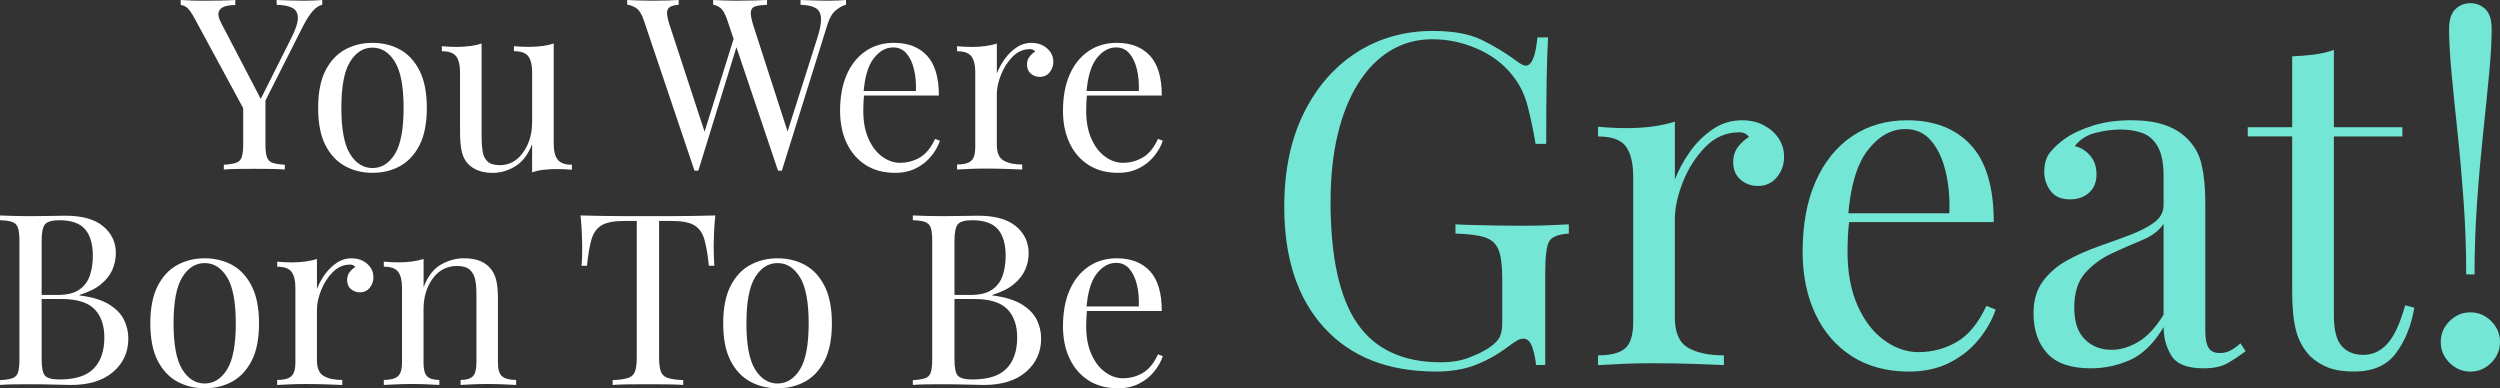 <?xml version="1.0" encoding="UTF-8"?>
<svg id="Layer_1" data-name="Layer 1" xmlns="http://www.w3.org/2000/svg" viewBox="0 0 881.88 136.97">
  <rect x="0" y="0" width="881.88" height="136.97" fill="#333333" stroke="none"/>
  <defs>
    <style>
      .cls-1 {
        fill: #73e6d5;
      }

      .cls-2 {
        fill: #fff;
      }
    </style>
  </defs>
  <g>
    <path class="cls-2" d="M113.66,0v1.69c-1.07.23-2.14.92-3.21,2.07-1.07,1.15-2.25,2.97-3.55,5.45l-17.06,33.78h-1.44L68.65,6.5c-1.13-2.08-2.07-3.39-2.83-3.93-.76-.53-1.45-.8-2.07-.8V0c1.13.06,2.29.11,3.5.17,1.21.06,2.52.08,3.93.08,1.86,0,3.84-.01,5.95-.04,2.11-.03,4.07-.1,5.87-.21v1.77c-1.41,0-2.65.17-3.72.51-1.07.34-1.77.96-2.11,1.86-.34.9-.08,2.17.76,3.8l14.27,27.36-.68.51,11.23-22.38c1.58-3.1,2.35-5.49,2.32-7.18-.03-1.69-.69-2.86-1.99-3.5-1.29-.65-3.12-1-5.49-1.06V0c1.63.06,3.29.11,4.98.17,1.69.06,3.26.08,4.73.08s2.67-.03,3.63-.08c.96-.06,1.86-.11,2.7-.17ZM93.64,34.12v16.72c0,2.03.17,3.55.51,4.56s1,1.69,1.98,2.03c.98.34,2.43.56,4.35.68v1.69c-1.3-.11-2.91-.18-4.86-.21-1.94-.03-3.9-.04-5.87-.04-2.2,0-4.25.01-6.16.04-1.92.03-3.46.1-4.64.21v-1.69c1.91-.11,3.36-.34,4.35-.68.98-.34,1.65-1.01,1.98-2.03s.51-2.53.51-4.56v-17.31l4.56,5.24,3.29-4.65Z"/>
    <path class="cls-2" d="M131.39,15.12c3.6,0,6.84.79,9.71,2.36,2.87,1.58,5.17,4.05,6.88,7.43,1.72,3.38,2.58,7.77,2.58,13.17s-.86,9.78-2.58,13.13c-1.72,3.35-4.01,5.81-6.88,7.39s-6.11,2.36-9.71,2.36-6.77-.79-9.67-2.36-5.21-4.04-6.92-7.39c-1.72-3.35-2.58-7.73-2.58-13.13s.86-9.8,2.58-13.17c1.72-3.38,4.02-5.85,6.92-7.43,2.9-1.58,6.12-2.36,9.67-2.36ZM131.39,16.8c-3.21,0-5.84,1.66-7.9,4.98-2.06,3.32-3.08,8.75-3.08,16.3s1.03,12.96,3.08,16.26c2.05,3.29,4.69,4.94,7.9,4.94s5.84-1.65,7.9-4.94c2.05-3.29,3.08-8.71,3.08-16.26s-1.03-12.98-3.08-16.3c-2.06-3.32-4.69-4.98-7.9-4.98Z"/>
    <path class="cls-2" d="M195.32,15.37v35.3c0,2.53.46,4.41,1.39,5.62.93,1.21,2.6,1.82,5.02,1.82v1.77c-1.75-.17-3.49-.25-5.24-.25-1.63,0-3.2.08-4.69.25-1.49.17-2.86.48-4.1.93v-9.96c-1.41,3.66-3.39,6.26-5.95,7.81-2.56,1.55-5.19,2.32-7.9,2.32-1.97,0-3.69-.28-5.15-.84-1.46-.56-2.67-1.35-3.63-2.37-1.07-1.12-1.8-2.59-2.2-4.39-.39-1.8-.59-4.02-.59-6.67v-21.2c0-2.53-.45-4.4-1.35-5.62-.9-1.21-2.59-1.82-5.07-1.82v-1.77c1.8.17,3.55.25,5.24.25s3.19-.1,4.69-.3c1.49-.2,2.86-.49,4.1-.89v33.19c0,1.75.11,3.35.34,4.81.22,1.46.79,2.65,1.69,3.55.9.9,2.36,1.35,4.39,1.35,3.32,0,6.05-1.48,8.19-4.43,2.14-2.96,3.21-6.57,3.21-10.85v-17.48c0-2.53-.45-4.4-1.35-5.62-.9-1.21-2.59-1.82-5.07-1.82v-1.77c1.8.17,3.55.25,5.24.25s3.19-.1,4.69-.3c1.49-.2,2.86-.49,4.1-.89Z"/>
    <path class="cls-2" d="M239.4,0v1.69c-1.46.11-2.52.39-3.17.84-.65.45-.96,1.17-.93,2.15.03.99.32,2.35.89,4.1l13.09,39.94-2.11,2.11,11.82-37.75,1.27,2.03-13.93,45.09h-1.35l-17.9-53.12c-.73-2.2-1.66-3.63-2.79-4.31-1.13-.67-2.14-1.04-3.04-1.1V0c1.13.06,2.52.11,4.18.17,1.66.06,3.28.08,4.86.08,1.86,0,3.59-.03,5.19-.08,1.6-.06,2.91-.11,3.93-.17ZM298.43,0v1.69c-1.07.23-2.25.86-3.55,1.9-1.3,1.04-2.34,2.86-3.12,5.45l-15.96,51.17h-1.35l-17.9-53.12c-.73-2.2-1.55-3.63-2.45-4.31-.9-.67-1.75-1.04-2.53-1.1V0c1.01.06,2.28.11,3.8.17,1.52.06,2.98.08,4.39.08,2.2,0,4.25-.03,6.16-.08,1.91-.06,3.46-.11,4.65-.17v1.69c-1.69.06-3.03.23-4.01.51-.99.28-1.55.9-1.69,1.86-.14.96.13,2.53.8,4.73l12.58,38.93-1.18,1.01,11.15-35.05c1.01-3.1,1.48-5.5,1.39-7.22-.08-1.72-.72-2.93-1.9-3.63-1.18-.7-2.96-1.08-5.32-1.14V0c1.63.06,3.29.11,4.98.17,1.69.06,3.26.08,4.73.08s2.67-.03,3.63-.08c.96-.06,1.86-.11,2.7-.17Z"/>
    <path class="cls-2" d="M315.4,15.12c4.95,0,8.83,1.51,11.61,4.52,2.79,3.01,4.18,7.7,4.18,14.06h-29.81l-.08-1.6h21.79c.11-2.76-.11-5.31-.67-7.64-.56-2.33-1.45-4.21-2.66-5.62-1.21-1.41-2.77-2.11-4.69-2.11-2.59,0-4.88,1.3-6.88,3.88-2,2.59-3.2,6.7-3.59,12.33l.25.34c-.11.84-.2,1.77-.25,2.79-.06,1.01-.08,2.03-.08,3.04,0,3.83.62,7.12,1.86,9.88,1.24,2.76,2.86,4.86,4.86,6.29,2,1.44,4.07,2.15,6.21,2.15,2.53,0,4.87-.62,7.01-1.86,2.14-1.24,3.94-3.43,5.4-6.59l1.69.68c-.62,1.86-1.63,3.66-3.04,5.4-1.41,1.75-3.18,3.17-5.32,4.26-2.14,1.1-4.62,1.65-7.43,1.65-4.05,0-7.53-.93-10.43-2.79-2.9-1.86-5.12-4.43-6.67-7.73-1.55-3.29-2.32-7.08-2.32-11.36,0-4.95.79-9.22,2.36-12.79s3.8-6.33,6.67-8.28,6.22-2.91,10.05-2.91Z"/>
    <path class="cls-2" d="M363.88,15.12c1.52,0,2.86.31,4.01.93,1.15.62,2.05,1.42,2.7,2.41.65.99.97,2.1.97,3.34,0,1.41-.44,2.65-1.31,3.72-.87,1.07-2.04,1.6-3.5,1.6-1.18,0-2.22-.38-3.12-1.14-.9-.76-1.35-1.84-1.35-3.25,0-1.07.29-1.98.89-2.74.59-.76,1.25-1.36,1.98-1.82-.39-.56-.99-.84-1.77-.84-2.37,0-4.42.89-6.17,2.66-1.75,1.77-3.11,3.9-4.1,6.38-.99,2.48-1.48,4.76-1.48,6.84v17.9c0,2.76.8,4.6,2.41,5.53s3.79,1.39,6.54,1.39v1.77c-1.3-.06-3.12-.13-5.49-.21-2.36-.08-4.87-.13-7.52-.13-1.92,0-3.81.04-5.7.13-1.89.08-3.31.16-4.26.21v-1.77c2.31,0,3.95-.42,4.94-1.27.98-.84,1.48-2.45,1.48-4.81v-26.43c0-2.53-.45-4.4-1.35-5.62-.9-1.21-2.59-1.82-5.07-1.82v-1.77c1.8.17,3.55.25,5.24.25s3.2-.1,4.69-.3c1.49-.2,2.86-.49,4.1-.89v10.56c.62-1.63,1.5-3.28,2.66-4.94,1.15-1.66,2.55-3.05,4.18-4.18,1.63-1.12,3.43-1.69,5.41-1.69Z"/>
    <path class="cls-2" d="M394.03,15.12c4.95,0,8.83,1.51,11.61,4.52,2.79,3.01,4.18,7.7,4.18,14.06h-29.81l-.08-1.6h21.79c.11-2.76-.11-5.31-.67-7.64-.56-2.33-1.45-4.21-2.66-5.62-1.21-1.41-2.77-2.11-4.69-2.11-2.59,0-4.88,1.3-6.88,3.88-2,2.59-3.2,6.7-3.59,12.33l.25.34c-.11.84-.2,1.77-.25,2.79-.06,1.01-.08,2.03-.08,3.04,0,3.83.62,7.12,1.86,9.88,1.24,2.76,2.86,4.86,4.86,6.29,2,1.44,4.07,2.15,6.21,2.15,2.53,0,4.87-.62,7.01-1.86,2.14-1.24,3.94-3.43,5.4-6.59l1.69.68c-.62,1.86-1.63,3.66-3.04,5.4-1.41,1.75-3.18,3.17-5.32,4.26-2.14,1.1-4.62,1.65-7.43,1.65-4.05,0-7.53-.93-10.43-2.79-2.9-1.86-5.12-4.43-6.67-7.73-1.55-3.29-2.32-7.08-2.32-11.36,0-4.95.79-9.22,2.36-12.79s3.8-6.33,6.67-8.28,6.22-2.91,10.05-2.91Z"/>
    <path class="cls-2" d="M0,76c1.18.06,2.73.11,4.64.17,1.91.06,3.8.08,5.66.08,2.65,0,5.18-.03,7.6-.08,2.42-.06,4.14-.08,5.15-.08,5.91,0,10.36,1.24,13.34,3.72,2.98,2.48,4.48,5.66,4.48,9.54,0,1.97-.41,3.9-1.22,5.78-.82,1.89-2.17,3.6-4.05,5.15-1.89,1.55-4.41,2.8-7.56,3.76v.17c4.45.56,7.92,1.62,10.43,3.17,2.5,1.55,4.26,3.37,5.28,5.45,1.01,2.08,1.52,4.28,1.52,6.59,0,4.79-1.79,8.71-5.36,11.78-3.58,3.07-8.54,4.6-14.91,4.6-1.24,0-3.1-.04-5.57-.13-2.48-.08-5.46-.13-8.95-.13-1.97,0-3.91.01-5.83.04-1.92.03-3.46.1-4.64.21v-1.69c1.91-.11,3.36-.34,4.35-.68.98-.34,1.65-1.01,1.98-2.03s.51-2.53.51-4.56v-41.89c0-2.08-.17-3.62-.51-4.6-.34-.98-1-1.66-1.98-2.03-.99-.37-2.44-.58-4.35-.63v-1.69ZM20.94,77.69c-2.59,0-4.28.48-5.07,1.44-.79.96-1.18,2.9-1.18,5.83v41.89c0,2.93.41,4.83,1.22,5.7.82.87,2.52,1.31,5.11,1.31,5.52,0,9.53-1.28,12.03-3.84,2.5-2.56,3.76-6.21,3.76-10.94,0-4.33-1.17-7.68-3.5-10.05-2.34-2.36-6.18-3.55-11.53-3.55h-8.7v-1.44h7.26c3.32,0,5.88-.63,7.68-1.9s3.04-2.96,3.72-5.07,1.01-4.38,1.01-6.8c0-4.17-.92-7.3-2.75-9.42-1.83-2.11-4.86-3.17-9.08-3.17Z"/>
    <path class="cls-2" d="M72.2,91.12c3.6,0,6.84.79,9.71,2.36,2.87,1.58,5.16,4.05,6.88,7.43,1.72,3.38,2.58,7.77,2.58,13.17s-.86,9.78-2.58,13.13c-1.72,3.35-4.01,5.81-6.88,7.39s-6.11,2.36-9.71,2.36-6.77-.79-9.67-2.36c-2.9-1.58-5.21-4.04-6.92-7.39-1.72-3.35-2.58-7.73-2.58-13.13s.86-9.8,2.58-13.17c1.72-3.38,4.02-5.85,6.92-7.43,2.9-1.58,6.12-2.36,9.67-2.36ZM72.2,92.8c-3.21,0-5.84,1.66-7.9,4.98-2.06,3.32-3.08,8.75-3.08,16.3s1.03,12.96,3.08,16.26c2.05,3.29,4.69,4.94,7.9,4.94s5.84-1.65,7.9-4.94c2.05-3.29,3.08-8.71,3.08-16.26s-1.03-12.98-3.08-16.3c-2.06-3.32-4.69-4.98-7.9-4.98Z"/>
    <path class="cls-2" d="M124.05,91.12c1.52,0,2.86.31,4.01.93,1.15.62,2.05,1.42,2.7,2.41.65.99.97,2.1.97,3.34,0,1.41-.44,2.65-1.31,3.72-.87,1.07-2.04,1.6-3.5,1.6-1.18,0-2.22-.38-3.12-1.14-.9-.76-1.35-1.84-1.35-3.25,0-1.07.29-1.98.89-2.74.59-.76,1.25-1.36,1.98-1.82-.39-.56-.99-.84-1.77-.84-2.37,0-4.42.89-6.17,2.66-1.75,1.77-3.11,3.9-4.1,6.38-.99,2.48-1.48,4.76-1.48,6.84v17.9c0,2.76.8,4.6,2.41,5.53s3.79,1.39,6.54,1.39v1.77c-1.3-.06-3.12-.13-5.49-.21-2.36-.08-4.87-.13-7.52-.13-1.92,0-3.81.04-5.7.13-1.89.08-3.31.16-4.26.21v-1.77c2.31,0,3.95-.42,4.94-1.27.98-.84,1.48-2.45,1.48-4.81v-26.43c0-2.53-.45-4.4-1.35-5.62-.9-1.21-2.59-1.82-5.07-1.82v-1.77c1.8.17,3.55.25,5.24.25s3.2-.1,4.69-.3c1.49-.2,2.86-.49,4.1-.89v10.56c.62-1.63,1.5-3.28,2.66-4.94,1.15-1.66,2.55-3.05,4.18-4.18,1.63-1.12,3.43-1.69,5.41-1.69Z"/>
    <path class="cls-2" d="M163.74,91.12c2.14,0,3.93.28,5.36.84,1.44.56,2.63,1.35,3.59,2.37,1.07,1.13,1.83,2.53,2.28,4.22.45,1.69.68,3.97.68,6.84v22.55c0,2.36.49,3.97,1.48,4.81.98.84,2.63,1.27,4.94,1.27v1.77c-.96-.06-2.42-.13-4.39-.21-1.97-.08-3.88-.13-5.74-.13s-3.67.04-5.45.13c-1.77.08-3.11.16-4.01.21v-1.77c2.03,0,3.46-.42,4.31-1.27.84-.84,1.27-2.45,1.27-4.81v-24.41c0-1.74-.14-3.35-.42-4.81-.28-1.46-.92-2.65-1.9-3.55-.99-.9-2.49-1.35-4.52-1.35-3.55,0-6.41,1.48-8.57,4.43-2.17,2.96-3.25,6.6-3.25,10.94v18.75c0,2.36.42,3.97,1.27,4.81.84.84,2.28,1.27,4.31,1.27v1.77c-.9-.06-2.24-.13-4.01-.21-1.77-.08-3.59-.13-5.45-.13s-3.77.04-5.74.13c-1.97.08-3.43.16-4.39.21v-1.77c2.31,0,3.95-.42,4.94-1.27.98-.84,1.48-2.45,1.48-4.81v-26.43c0-2.53-.45-4.4-1.35-5.62-.9-1.21-2.59-1.82-5.07-1.82v-1.77c1.8.17,3.55.25,5.24.25s3.19-.1,4.69-.3c1.49-.2,2.86-.49,4.1-.89v9.96c1.46-3.83,3.5-6.49,6.12-7.98,2.62-1.49,5.36-2.24,8.23-2.24Z"/>
    <path class="cls-2" d="M252.33,76c-.23,2.14-.38,4.21-.46,6.21-.08,2-.13,3.53-.13,4.6,0,1.35.03,2.62.08,3.8.06,1.18.11,2.22.17,3.12h-1.94c-.39-3.94-.93-7.05-1.6-9.33s-1.86-3.93-3.55-4.94c-1.69-1.01-4.31-1.52-7.85-1.52h-4.56v48.05c0,2.25.21,3.94.63,5.07.42,1.13,1.25,1.89,2.49,2.28,1.24.39,3.04.65,5.4.76v1.69c-1.46-.11-3.32-.18-5.57-.21-2.25-.03-4.53-.04-6.84-.04-2.53,0-4.91.01-7.14.04-2.22.03-4.01.1-5.36.21v-1.69c2.36-.11,4.17-.37,5.4-.76,1.24-.39,2.07-1.15,2.49-2.28.42-1.12.63-2.81.63-5.07v-48.05h-4.56c-3.49,0-6.09.51-7.81,1.52-1.72,1.01-2.91,2.66-3.59,4.94-.67,2.28-1.21,5.39-1.6,9.33h-1.94c.11-.9.18-1.94.21-3.12.03-1.18.04-2.45.04-3.8,0-1.07-.04-2.6-.13-4.6-.08-2-.24-4.07-.46-6.21,2.36.06,4.94.11,7.73.17,2.79.06,5.59.08,8.4.08h15.33c2.79,0,5.59-.03,8.4-.08,2.82-.06,5.38-.11,7.69-.17Z"/>
    <path class="cls-2" d="M274.28,91.12c3.6,0,6.84.79,9.71,2.36,2.87,1.58,5.16,4.05,6.88,7.43,1.72,3.38,2.58,7.77,2.58,13.17s-.86,9.78-2.58,13.13c-1.72,3.35-4.01,5.81-6.88,7.39s-6.11,2.36-9.71,2.36-6.77-.79-9.67-2.36c-2.9-1.58-5.21-4.04-6.92-7.39-1.72-3.35-2.58-7.73-2.58-13.13s.86-9.8,2.58-13.17c1.72-3.38,4.02-5.85,6.92-7.43,2.9-1.58,6.12-2.36,9.67-2.36ZM274.28,92.8c-3.21,0-5.84,1.66-7.9,4.98-2.06,3.32-3.08,8.75-3.08,16.3s1.03,12.96,3.08,16.26c2.05,3.29,4.69,4.94,7.9,4.94s5.84-1.65,7.9-4.94c2.05-3.29,3.08-8.71,3.08-16.26s-1.03-12.98-3.08-16.3c-2.06-3.32-4.69-4.98-7.9-4.98Z"/>
    <path class="cls-2" d="M321.99,76c1.18.06,2.73.11,4.64.17,1.91.06,3.8.08,5.66.08,2.65,0,5.18-.03,7.6-.08,2.42-.06,4.14-.08,5.15-.08,5.91,0,10.36,1.24,13.34,3.72,2.98,2.48,4.48,5.66,4.48,9.54,0,1.97-.41,3.9-1.22,5.78-.82,1.89-2.17,3.6-4.05,5.15-1.89,1.55-4.41,2.8-7.56,3.76v.17c4.45.56,7.92,1.62,10.43,3.17,2.5,1.55,4.26,3.37,5.28,5.45,1.01,2.08,1.52,4.28,1.52,6.59,0,4.79-1.79,8.71-5.36,11.78-3.58,3.07-8.54,4.6-14.91,4.6-1.24,0-3.1-.04-5.57-.13-2.48-.08-5.46-.13-8.95-.13-1.97,0-3.91.01-5.83.04-1.92.03-3.46.1-4.64.21v-1.69c1.91-.11,3.36-.34,4.35-.68.98-.34,1.65-1.01,1.98-2.03s.51-2.53.51-4.56v-41.89c0-2.08-.17-3.62-.51-4.6-.34-.98-1-1.66-1.98-2.03-.99-.37-2.44-.58-4.35-.63v-1.69ZM342.94,77.69c-2.59,0-4.28.48-5.07,1.44-.79.96-1.18,2.9-1.18,5.83v41.89c0,2.93.41,4.83,1.22,5.7.82.87,2.52,1.31,5.11,1.31,5.52,0,9.53-1.28,12.03-3.84,2.5-2.56,3.76-6.21,3.76-10.94,0-4.33-1.17-7.68-3.5-10.05-2.34-2.36-6.18-3.55-11.53-3.55h-8.7v-1.44h7.26c3.32,0,5.88-.63,7.68-1.9s3.04-2.96,3.72-5.07,1.01-4.38,1.01-6.8c0-4.17-.92-7.3-2.75-9.42-1.83-2.11-4.86-3.17-9.08-3.17Z"/>
    <path class="cls-2" d="M394.03,91.12c4.95,0,8.83,1.51,11.61,4.52,2.79,3.01,4.18,7.7,4.18,14.06h-29.81l-.08-1.6h21.79c.11-2.76-.11-5.31-.67-7.64-.56-2.33-1.45-4.21-2.66-5.62-1.21-1.41-2.77-2.11-4.69-2.11-2.59,0-4.88,1.3-6.88,3.88-2,2.59-3.2,6.7-3.59,12.33l.25.34c-.11.84-.2,1.77-.25,2.79-.06,1.01-.08,2.03-.08,3.04,0,3.83.62,7.12,1.86,9.88,1.24,2.76,2.86,4.86,4.86,6.29,2,1.44,4.07,2.15,6.21,2.15,2.53,0,4.87-.62,7.01-1.86,2.14-1.24,3.94-3.43,5.4-6.59l1.69.68c-.62,1.86-1.63,3.66-3.04,5.4-1.41,1.75-3.18,3.17-5.32,4.26-2.14,1.1-4.62,1.65-7.43,1.65-4.05,0-7.53-.93-10.43-2.79-2.9-1.86-5.12-4.43-6.67-7.73-1.55-3.29-2.32-7.08-2.32-11.36,0-4.95.79-9.22,2.36-12.79s3.8-6.33,6.67-8.28,6.22-2.91,10.05-2.91Z"/>
  </g>
  <g>
    <path class="cls-1" d="M505.6,10.92c7.07,0,12.79,1.06,17.14,3.18,4.35,2.12,8.43,4.6,12.24,7.43,1.41,1.09,2.5,1.63,3.27,1.63,2.07,0,3.43-3.32,4.08-9.96h3.75c-.22,4.03-.38,8.92-.49,14.69-.11,5.77-.16,13.39-.16,22.85h-3.75c-.76-4.57-1.69-8.98-2.78-13.22-1.09-4.25-2.88-7.89-5.39-10.94-3.16-4.02-7.29-7.15-12.41-9.39-5.12-2.23-10.39-3.35-15.83-3.35s-10.37,1.33-14.77,4c-4.41,2.67-8.19,6.5-11.35,11.51-3.16,5.01-5.58,11.02-7.26,18.04-1.69,7.02-2.53,14.94-2.53,23.75,0,19.59,3.16,33.93,9.47,43.02,6.31,9.09,16.11,13.63,29.38,13.63,3.92,0,7.32-.57,10.2-1.71,2.88-1.14,5.14-2.26,6.77-3.35,2.07-1.41,3.37-2.75,3.92-4,.54-1.25.82-2.91.82-4.98v-15.67c0-4.46-.44-7.78-1.31-9.96-.87-2.18-2.48-3.65-4.82-4.41-2.34-.76-5.79-1.2-10.37-1.31v-3.26c1.96.11,4.25.19,6.86.25,2.61.06,5.36.11,8.24.16,2.88.06,5.52.08,7.92.08,3.59,0,6.83-.05,9.71-.16,2.88-.11,5.31-.22,7.26-.33v3.26c-3.59.22-5.88,1.09-6.86,2.61-.98,1.53-1.47,5.33-1.47,11.43v32.32h-3.26c-.11-1.85-.52-3.86-1.22-6.04-.71-2.18-1.77-3.26-3.18-3.26-.65,0-1.31.16-1.96.49-.65.33-1.8,1.09-3.43,2.29-3.59,2.72-7.4,4.87-11.43,6.45-4.03,1.58-8.71,2.37-14.04,2.37-16.87,0-30.01-5.14-39.42-15.43-9.42-10.28-14.12-24.51-14.12-42.69,0-12.73,2.29-23.72,6.86-32.98,4.57-9.25,10.8-16.41,18.69-21.47,7.89-5.06,16.9-7.59,27.02-7.59Z"/>
    <path class="cls-1" d="M614.49,42.43c2.94,0,5.52.6,7.75,1.79,2.23,1.2,3.97,2.75,5.22,4.65,1.25,1.91,1.88,4.06,1.88,6.45,0,2.72-.84,5.12-2.53,7.18-1.69,2.07-3.95,3.1-6.77,3.1-2.29,0-4.3-.73-6.04-2.2-1.74-1.47-2.61-3.56-2.61-6.29,0-2.07.57-3.84,1.71-5.3,1.14-1.47,2.42-2.64,3.84-3.51-.76-1.09-1.91-1.63-3.43-1.63-4.57,0-8.54,1.71-11.92,5.14-3.37,3.43-6.01,7.54-7.92,12.33-1.91,4.79-2.86,9.2-2.86,13.22v34.61c0,5.33,1.55,8.9,4.65,10.69,3.1,1.79,7.32,2.69,12.65,2.69v3.43c-2.5-.11-6.04-.24-10.61-.41-4.57-.16-9.42-.24-14.53-.24-3.7,0-7.37.08-11.02.24-3.65.16-6.4.3-8.24.41v-3.43c4.46,0,7.64-.82,9.55-2.45,1.9-1.63,2.86-4.73,2.86-9.3v-51.1c0-4.9-.87-8.51-2.61-10.86-1.74-2.34-5.01-3.51-9.79-3.51v-3.43c3.48.33,6.86.49,10.12.49s6.18-.19,9.06-.57c2.88-.38,5.52-.95,7.92-1.71v20.41c1.2-3.16,2.91-6.34,5.14-9.55,2.23-3.21,4.92-5.9,8.08-8.08,3.16-2.18,6.64-3.26,10.45-3.26Z"/>
    <path class="cls-1" d="M672.77,42.43c9.58,0,17.06,2.91,22.45,8.73,5.39,5.82,8.08,14.88,8.08,27.18h-57.63l-.16-3.1h42.12c.22-5.33-.22-10.26-1.31-14.77-1.09-4.51-2.8-8.13-5.14-10.86-2.34-2.72-5.36-4.08-9.06-4.08-5.01,0-9.44,2.5-13.3,7.51-3.86,5.01-6.18,12.95-6.94,23.83l.49.65c-.22,1.63-.38,3.43-.49,5.39-.11,1.96-.16,3.92-.16,5.88,0,7.4,1.2,13.77,3.59,19.1,2.39,5.33,5.52,9.39,9.39,12.16,3.86,2.78,7.86,4.16,12,4.16,4.9,0,9.41-1.2,13.55-3.59,4.13-2.39,7.62-6.64,10.45-12.73l3.27,1.31c-1.2,3.59-3.16,7.08-5.88,10.45-2.72,3.38-6.15,6.12-10.29,8.24-4.14,2.12-8.92,3.18-14.37,3.18-7.84,0-14.56-1.8-20.16-5.39-5.61-3.59-9.9-8.57-12.9-14.94-3-6.37-4.49-13.68-4.49-21.96,0-9.58,1.52-17.82,4.57-24.73,3.05-6.91,7.35-12.24,12.9-16,5.55-3.75,12.02-5.63,19.43-5.63Z"/>
    <path class="cls-1" d="M737.58,129.93c-7.08,0-12.22-1.77-15.43-5.3-3.21-3.54-4.82-8.24-4.82-14.12,0-4.57,1.12-8.35,3.35-11.35,2.23-2.99,5.09-5.44,8.57-7.35,3.48-1.9,7.15-3.54,11.02-4.9,3.86-1.36,7.54-2.69,11.02-4,3.48-1.31,6.34-2.78,8.57-4.41,2.23-1.63,3.35-3.7,3.35-6.2v-10.12c0-4.57-.68-8.05-2.04-10.45-1.36-2.39-3.18-4-5.47-4.82-2.29-.82-4.84-1.22-7.67-1.22s-5.63.38-8.73,1.14c-3.1.76-5.58,2.34-7.43,4.73,2.07.44,3.86,1.53,5.39,3.26,1.52,1.74,2.29,3.97,2.29,6.69s-.87,4.87-2.61,6.45c-1.74,1.58-3.97,2.37-6.69,2.37-3.16,0-5.47-1-6.94-3.02-1.47-2.01-2.2-4.27-2.2-6.77,0-2.83.71-5.11,2.12-6.86,1.41-1.74,3.21-3.37,5.39-4.9,2.5-1.74,5.74-3.24,9.71-4.49,3.97-1.25,8.46-1.88,13.47-1.88,4.46,0,8.27.52,11.43,1.55,3.16,1.04,5.77,2.53,7.84,4.49,2.83,2.61,4.68,5.79,5.55,9.55.87,3.75,1.31,8.24,1.31,13.47v45.38c0,2.61.38,4.55,1.14,5.8.76,1.25,2.07,1.88,3.92,1.88,1.52,0,2.86-.33,4-.98s2.26-1.47,3.35-2.45l1.79,2.78c-2.29,1.74-4.46,3.18-6.53,4.33-2.07,1.14-4.84,1.71-8.33,1.71-5.66,0-9.41-1.47-11.26-4.41-1.85-2.94-2.78-6.31-2.78-10.12-3.48,5.77-7.43,9.63-11.83,11.59-4.41,1.96-9.01,2.94-13.79,2.94ZM744.76,123.4c3.27,0,6.47-.95,9.63-2.86,3.16-1.9,6.09-5.09,8.82-9.55v-32c-1.63,2.39-4.16,4.3-7.59,5.71-3.43,1.42-6.97,2.97-10.61,4.65-3.65,1.69-6.77,3.97-9.39,6.86-2.61,2.88-3.92,6.99-3.92,12.33,0,5.01,1.25,8.73,3.75,11.18,2.5,2.45,5.6,3.67,9.3,3.67Z"/>
    <path class="cls-1" d="M823.28,17.61v27.26h24.16v3.26h-24.16v63.18c0,5.12.92,8.71,2.77,10.77,1.85,2.07,4.41,3.1,7.67,3.1s6.09-1.33,8.49-4c2.39-2.67,4.46-7.16,6.2-13.47l3.26.82c-1.09,6.31-3.24,11.65-6.45,16-3.21,4.35-8.14,6.53-14.77,6.53-3.7,0-6.75-.46-9.14-1.39-2.4-.92-4.52-2.26-6.37-4-2.4-2.5-4.06-5.49-4.98-8.98-.93-3.48-1.39-8.11-1.39-13.88v-54.69h-15.67v-3.26h15.67v-24.98c2.72-.11,5.33-.33,7.84-.65,2.5-.33,4.79-.87,6.86-1.63Z"/>
    <path class="cls-1" d="M871.43,110.18c2.83,0,5.28,1.04,7.35,3.1,2.07,2.07,3.1,4.52,3.1,7.35s-1.04,5.28-3.1,7.35c-2.07,2.07-4.52,3.1-7.35,3.1s-5.28-1.04-7.35-3.1c-2.07-2.07-3.1-4.51-3.1-7.35s1.03-5.28,3.1-7.35c2.07-2.07,4.51-3.1,7.35-3.1ZM871.43,1.13c2.07,0,3.84.71,5.31,2.12,1.47,1.42,2.2,3.75,2.2,7.02,0,4.24-.3,9.52-.9,15.83-.6,6.31-1.31,13.3-2.12,20.98s-1.53,15.73-2.12,24.16c-.6,8.44-.9,16.95-.9,25.55h-2.94c0-8.6-.3-17.11-.9-25.55-.6-8.43-1.31-16.49-2.12-24.16-.82-7.67-1.53-14.66-2.12-20.98-.6-6.31-.9-11.59-.9-15.83,0-3.26.73-5.6,2.2-7.02,1.47-1.41,3.24-2.12,5.31-2.12Z"/>
  </g>
</svg>